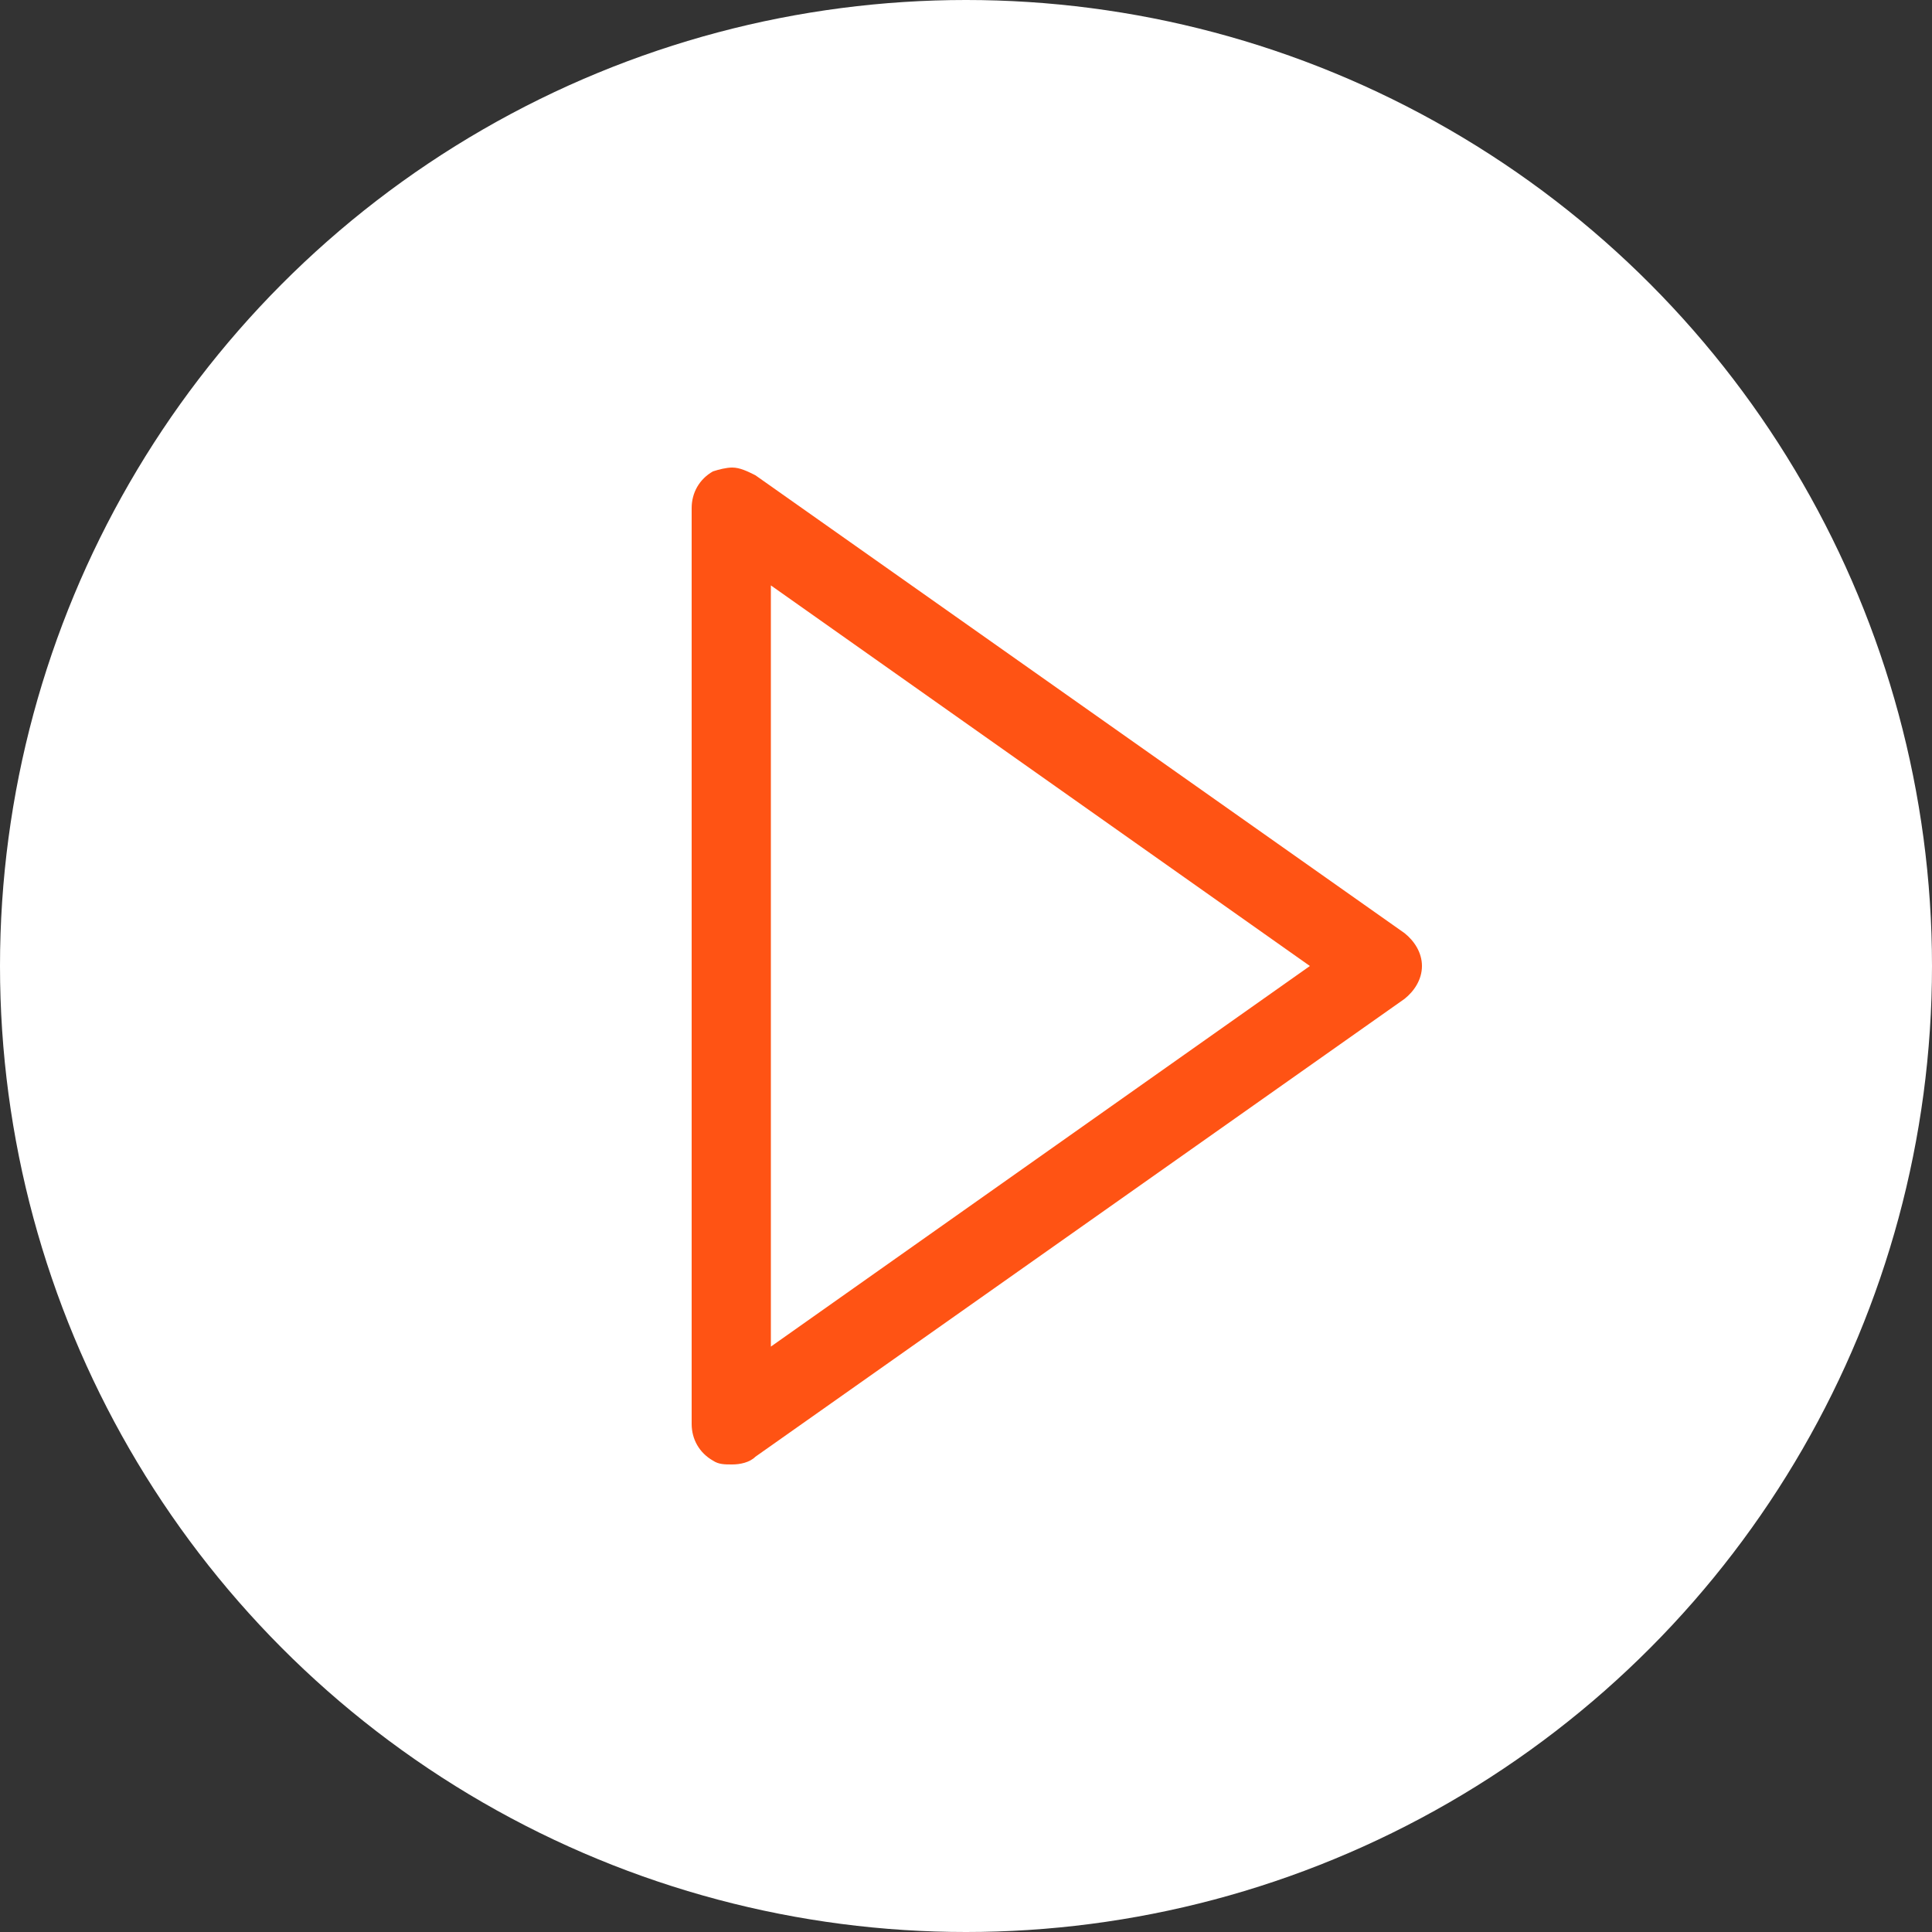 <?xml version="1.0" encoding="utf-8"?>
<svg xmlns="http://www.w3.org/2000/svg" xmlns:xlink="http://www.w3.org/1999/xlink" viewBox="0 0 100 100" ><rect x="0" y="0" width="100" height="100" fill="#333333" stroke="none"/><path fill="transparent" d="M88.7,100H11.3C5,100,0,95,0,88.7V11.3C0,5,5,0,11.3,0h77.5C95,0,100,5,100,11.3v77.5C100,95,95,100,88.7,100z"/><circle fill="#ffffff" cx="50" cy="50" r="50"/><path fill="#ff5314" d="M72.7,48.3L39.1,24.6c-0.4-0.2-0.8-0.4-1.2-0.4c-0.3,0-0.7,0.1-1,0.2c-0.7,0.4-1.1,1.1-1.1,1.9v47.4c0,0.8,0.4,1.5,1.1,1.9c0.3,0.2,0.6,0.2,1,0.2c0.4,0,0.9-0.1,1.2-0.4l33.6-23.7c0.5-0.4,0.9-1,0.9-1.7S73.2,48.7,72.7,48.3zM39.9,69.7V30.3L67.8,50L39.9,69.7z"/></svg>
